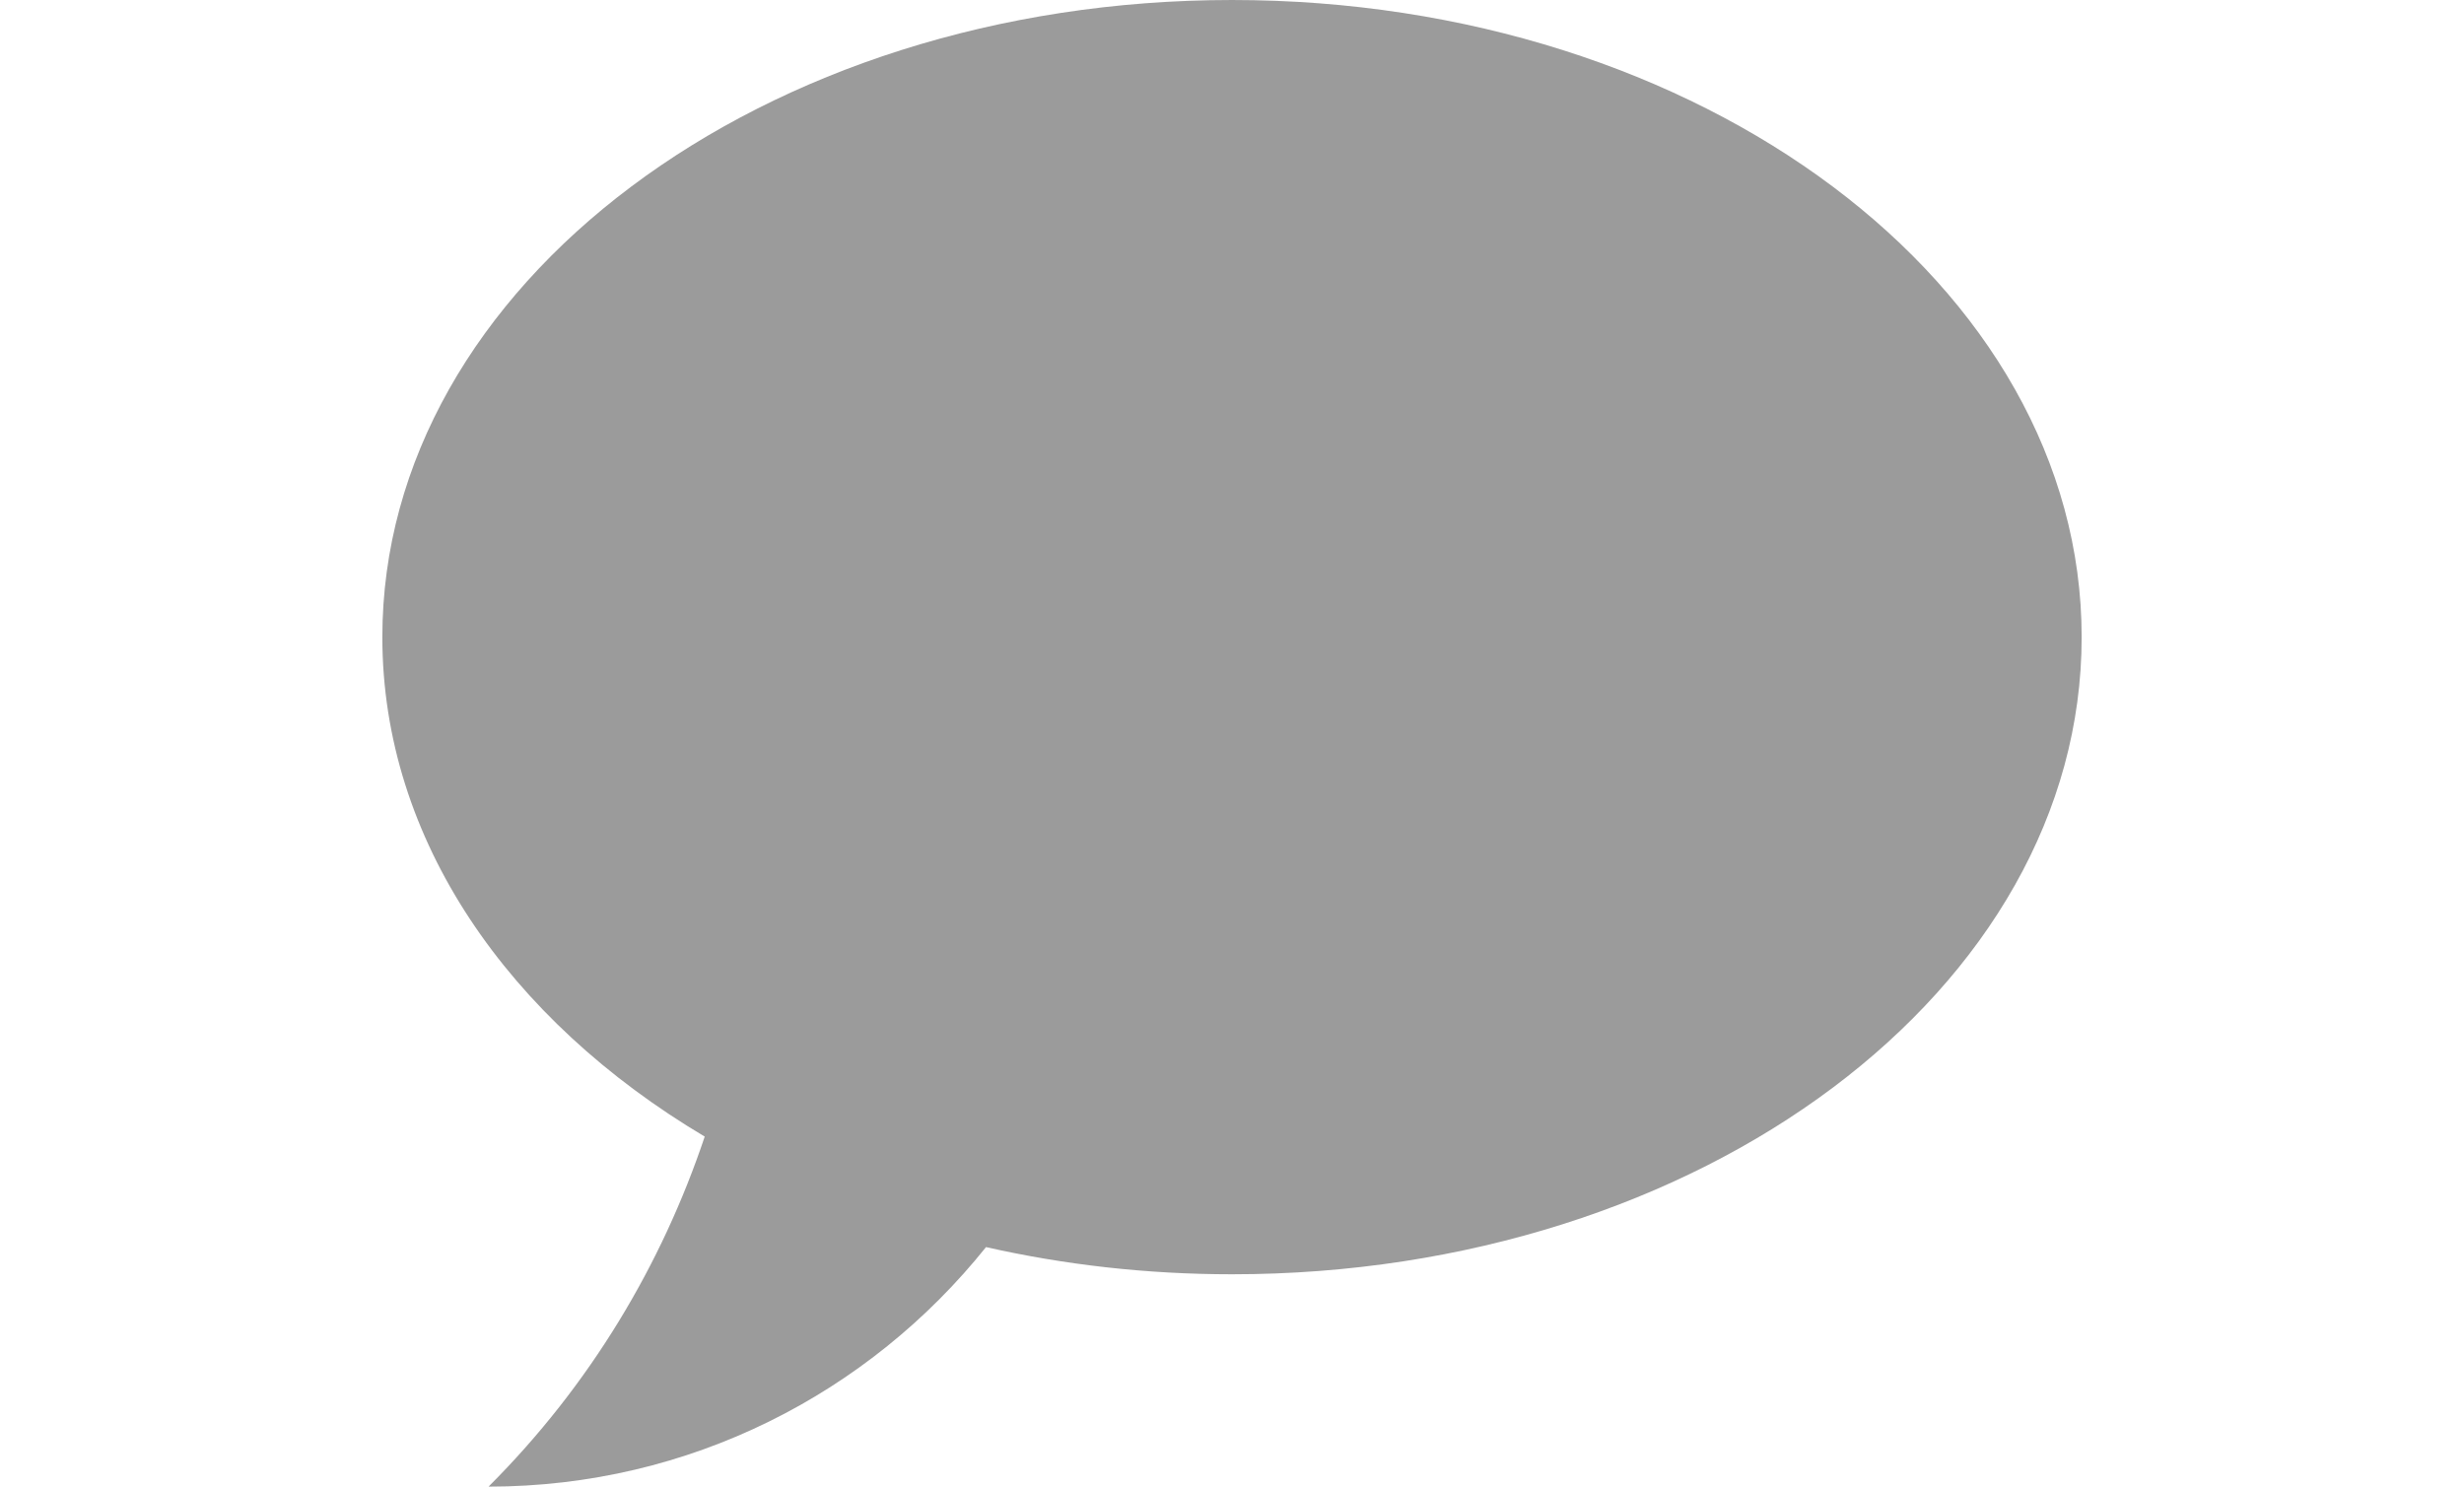 <svg height="70" viewBox="0 0 116 70" width="116" xmlns="http://www.w3.org/2000/svg"><path d="m46.42 58.721c-5.497 6.868-13.937 11.279-23.42 11.279 4.796-4.792 8.158-10.463 10.177-16.482-9.243-5.497-15.177-13.983-15.177-23.518 0-16.569 17.91-30 40-30 22.092 0 40 13.431 40 30 0 16.572-17.908 30.001-40 30.001-4.028 0-7.915-.451-11.58-1.28z" fill="#9b9b9b"/></svg>